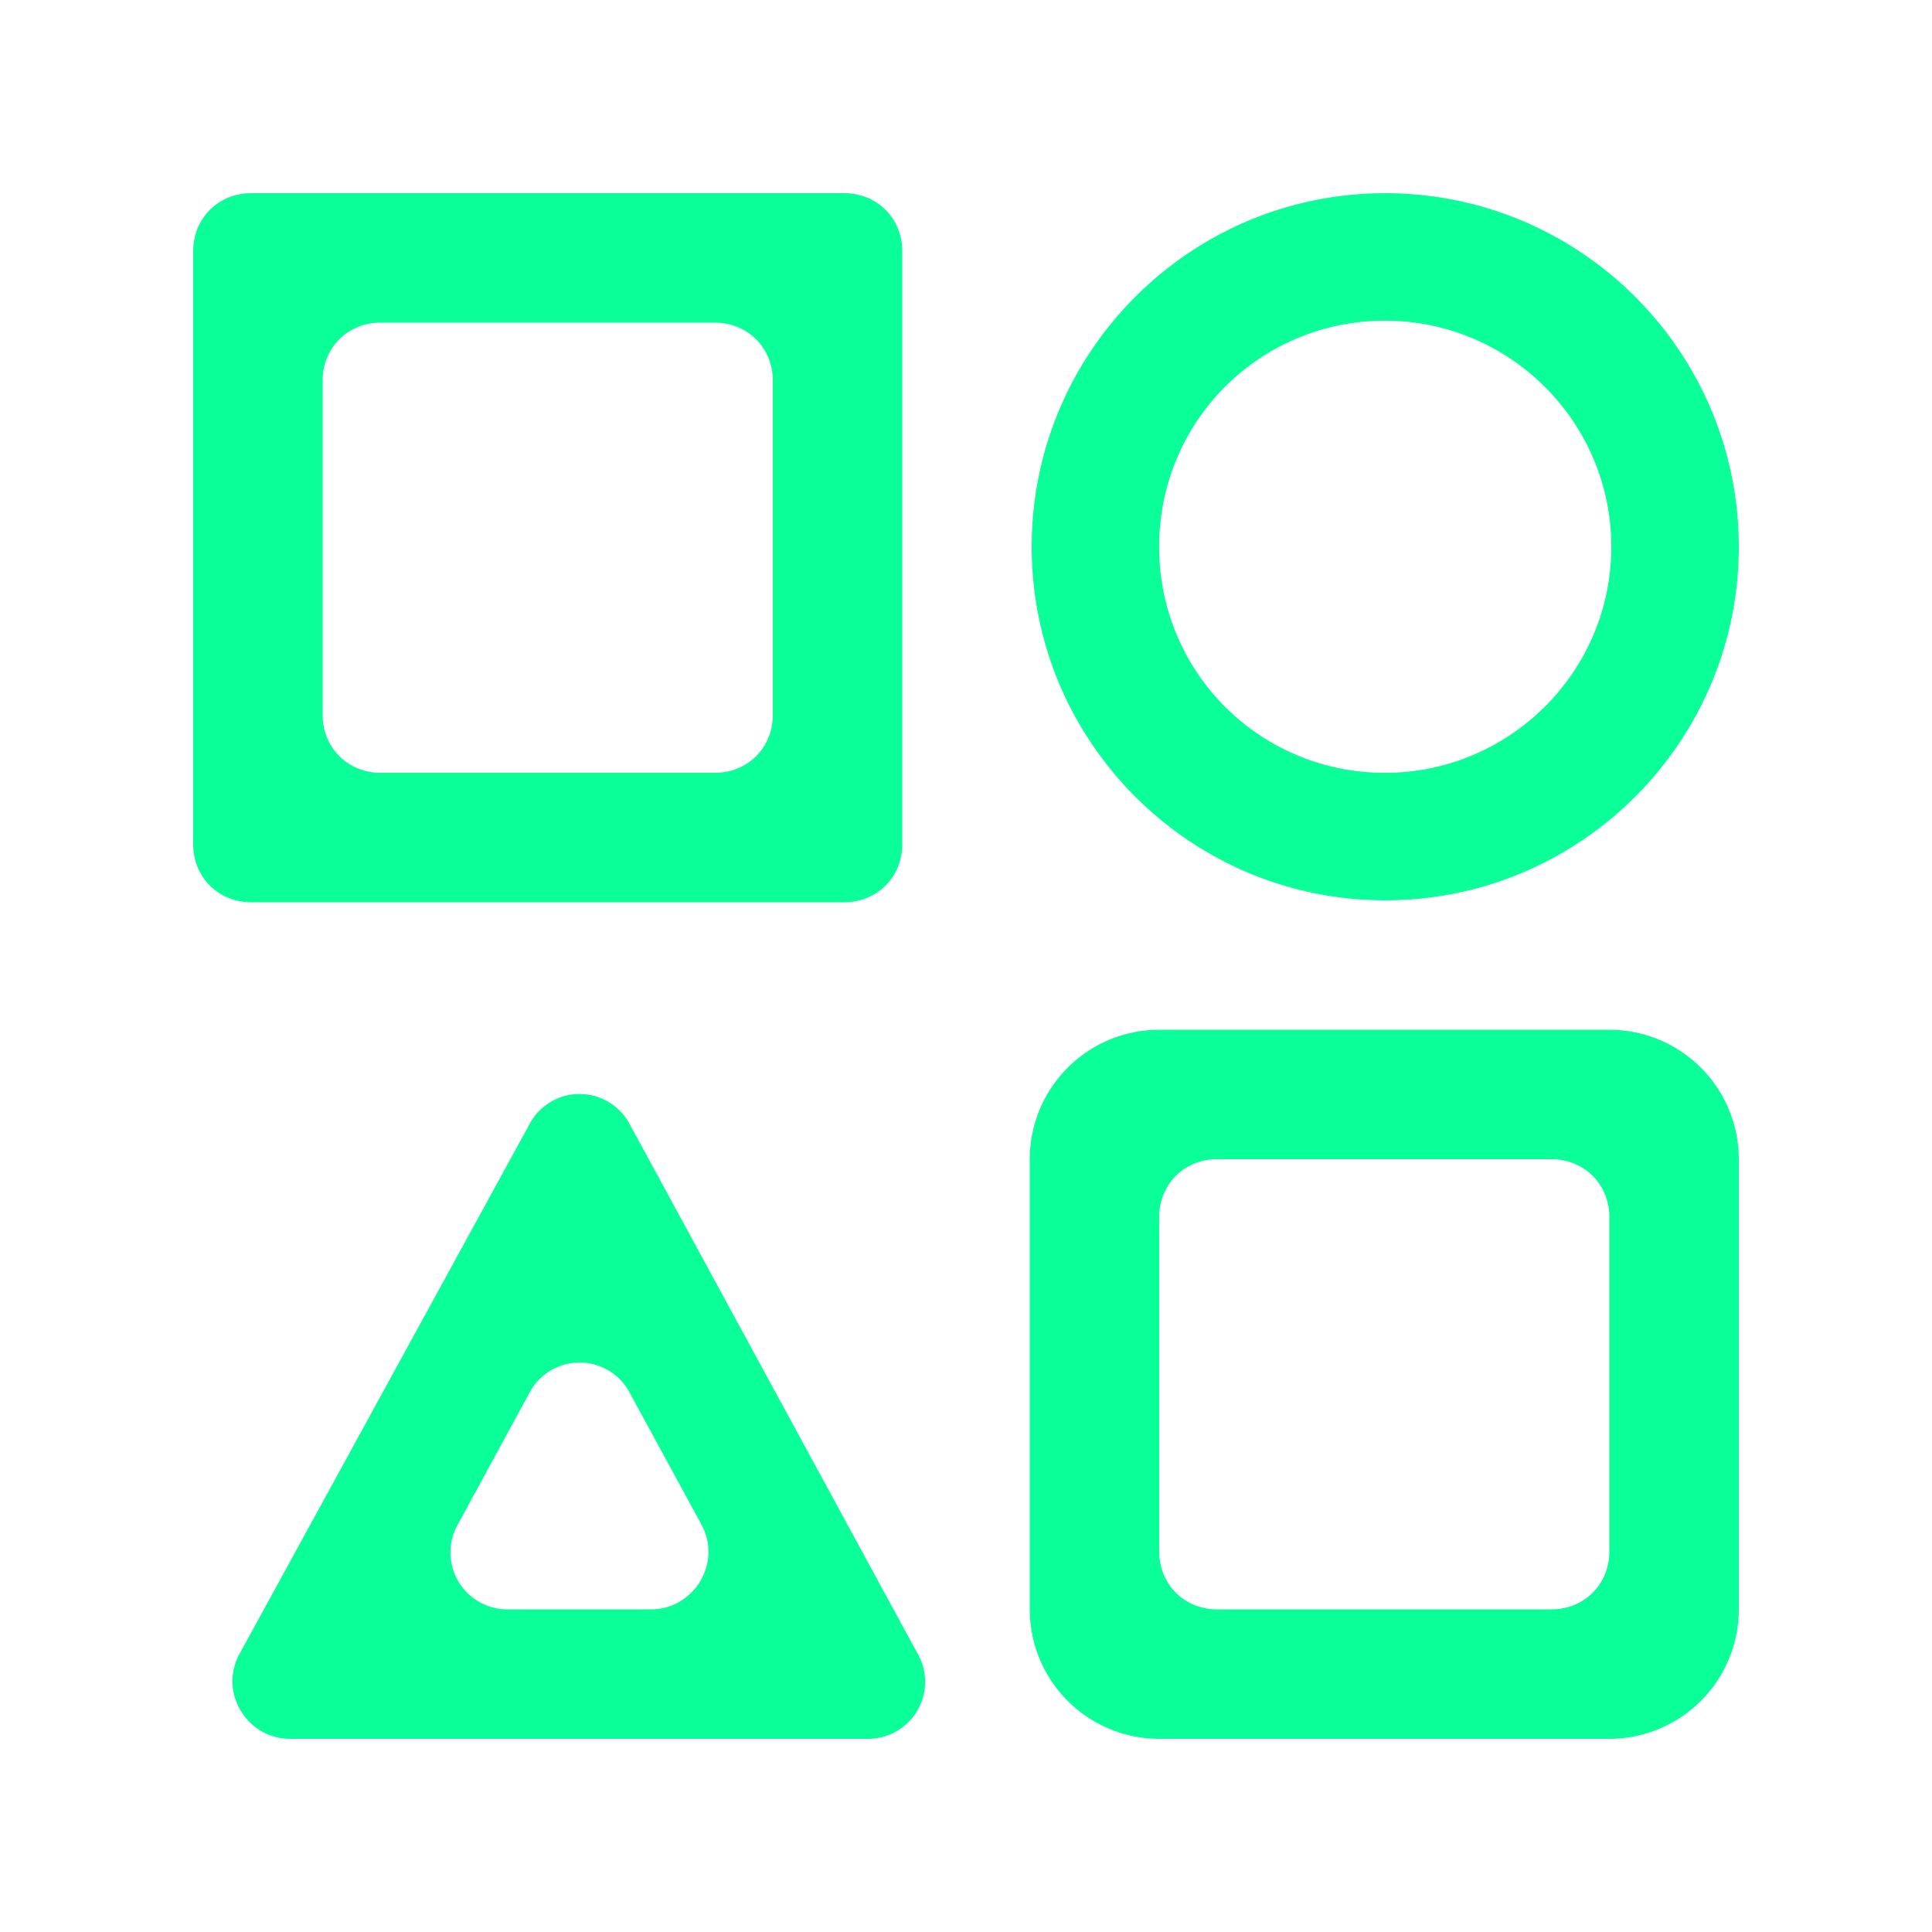 <svg xmlns="http://www.w3.org/2000/svg" width="48" height="48" fill="none" viewBox="0 0 48 48"><path fill="#0AFF98" d="M4.8 6.24v14.736c0 .816.624 1.44 1.44 1.44h14.736c.816 0 1.44-.624 1.44-1.44V6.24c0-.816-.624-1.44-1.44-1.44H6.24c-.816 0-1.44.624-1.44 1.44M17.76 19.2H9.456c-.816 0-1.44-.624-1.44-1.44V9.456c0-.816.624-1.44 1.44-1.44h8.304c.816 0 1.44.624 1.44 1.44v8.304c0 .816-.624 1.44-1.44 1.44m22.224 6.384H28.8a3.216 3.216 0 0 0-3.216 3.216v11.184A3.216 3.216 0 0 0 28.8 43.2h11.184a3.216 3.216 0 0 0 3.216-3.216V28.8a3.216 3.216 0 0 0-3.216-3.216m-1.44 14.4H30.24c-.816 0-1.44-.624-1.44-1.44V30.24c0-.816.624-1.44 1.44-1.44h8.304c.816 0 1.44.624 1.44 1.44v8.304c0 .816-.624 1.44-1.44 1.44M34.416 4.8c-4.848 0-8.784 3.936-8.784 8.784s3.936 8.784 8.784 8.784 8.784-3.936 8.784-8.784S39.264 4.8 34.416 4.8m0 14.4a5.593 5.593 0 0 1-5.616-5.616 5.593 5.593 0 0 1 5.616-5.616c3.072 0 5.616 2.496 5.616 5.616S37.488 19.2 34.416 19.2m-21.264 8.736-7.2 13.152c-.528.96.192 2.112 1.248 2.112h14.352a1.414 1.414 0 0 0 1.248-2.112l-7.152-13.152a1.408 1.408 0 0 0-2.496 0m2.496 6.672 1.776 3.264c.528.96-.192 2.112-1.248 2.112h-3.552a1.414 1.414 0 0 1-1.248-2.112l1.776-3.264a1.408 1.408 0 0 1 2.496 0"/></svg>